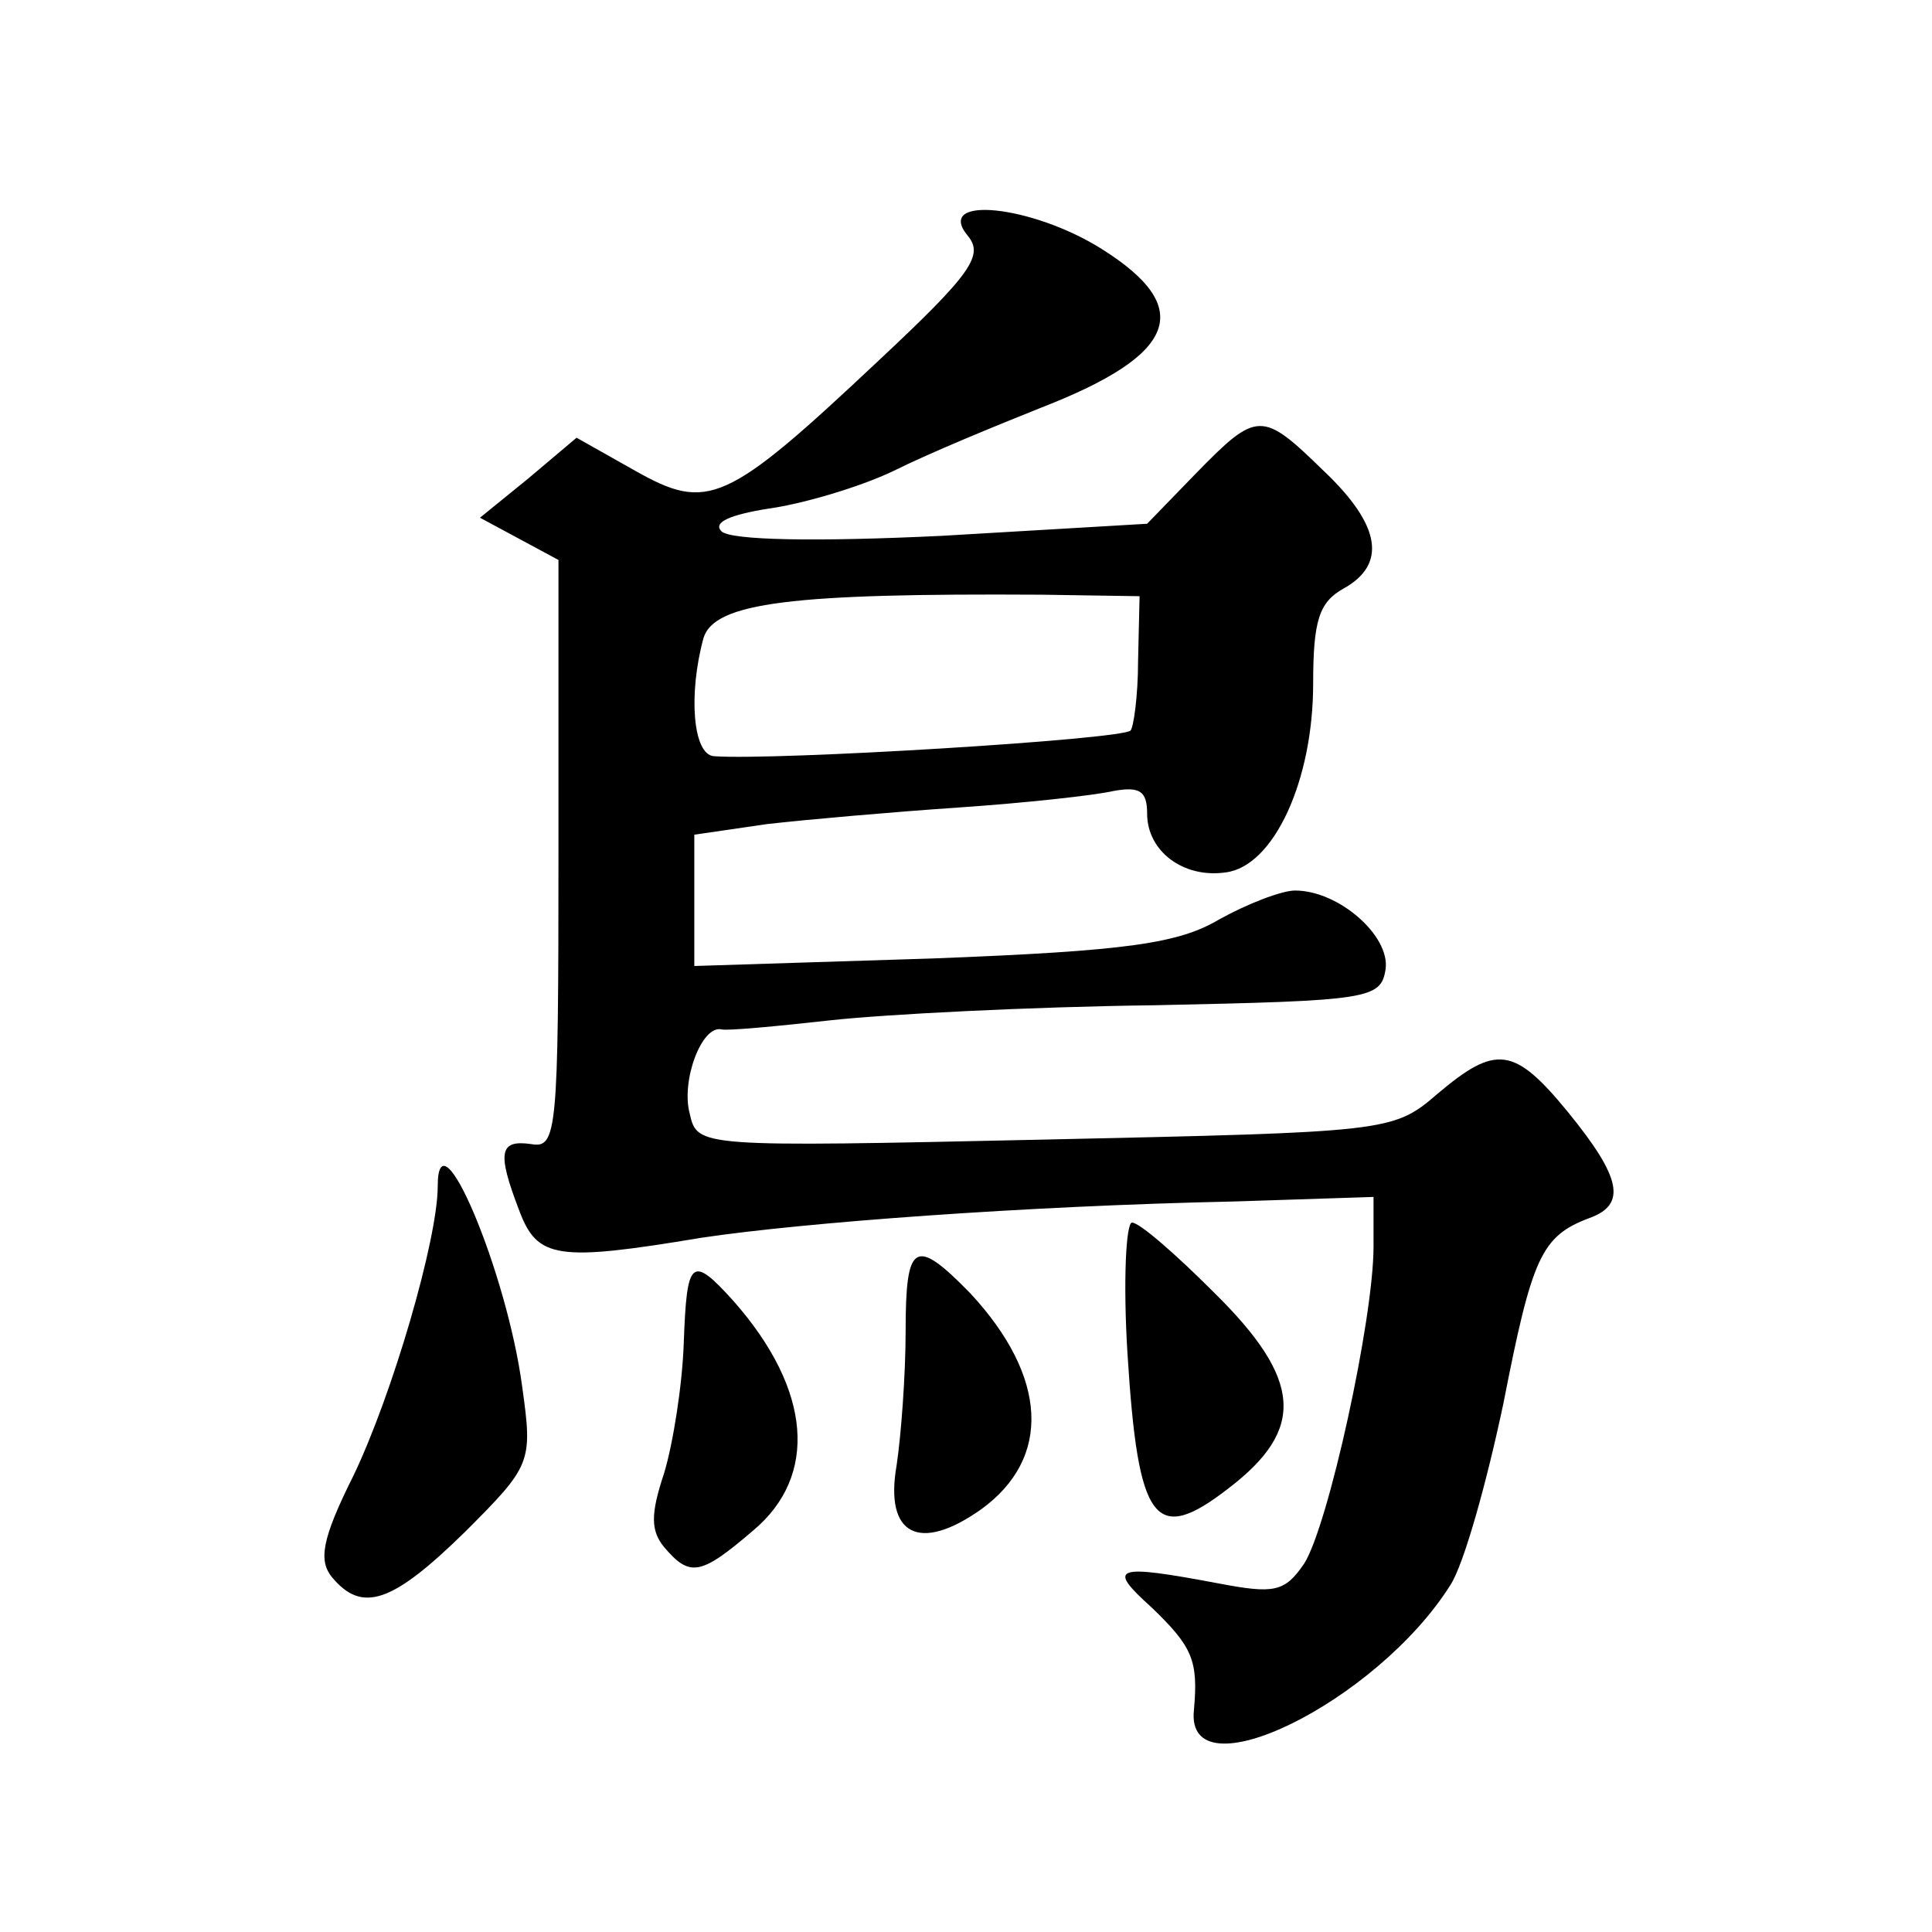 <?xml version="1.0" standalone="no"?>
<!DOCTYPE svg PUBLIC "-//W3C//DTD SVG 20010904//EN"
 "http://www.w3.org/TR/2001/REC-SVG-20010904/DTD/svg10.dtd">
<svg version="1.0" xmlns="http://www.w3.org/2000/svg"
 width="128pt" height="128pt" viewBox="0 0 128 128"
 preserveAspectRatio="xMidYMid meet">
<g transform="translate(0,128) scale(0.1,-0.1)"
fill="#0" stroke="none">
<path d="M641 1124 c11 -13 3 -25 -59 -83 -101 -95 -113 -100 -161 -73 l-39 22
-32 -27 -32 -26 26 -14 26 -14 0 -195 c0 -184 -1 -195 -18 -192 -21 3 -23 -5 -8
-44 12 -32 25 -34 121 -18 67 10 213 21 353 24 l92 3 0 -33 c0 -48 -30 -185 -46
-210 -13 -19 -20 -20 -57 -13 -69 13 -74 11 -44 -16 27 -26 31 -35 28 -68 -6 -57
121 5 170 83 9 14 24 68 35 120 19 97 25 111 57 123 25 9 21 27 -14 70 -36 44 -48
45 -87 12 -29 -25 -33 -25 -260 -30 -229 -5 -230 -5 -235 17 -6 22 8 59 21 56 4
-1 36 2 72 6 36 4 133 9 215 10 142 3 150 4 153 24 3 22 -31 52 -60 52 -9 0 -32
-9 -50 -19 -27 -16 -60 -21 -190 -26 l-158 -5 0 43 0 44 48 7 c26 3 83 8 127 11
44 3 90 8 103 11 17 3 22 0 22 -15 0 -25 24 -43 52 -39 32 4 58 61 58 125 0 42
4 54 20 63 29 16 25 42 -13 78 -41 40 -44 40 -85 -2 l-32 -33 -136 -8 c-83 -4 -140
-3 -146 3 -6 6 6 11 31 15 22 3 60 14 83 25 24 12 68 30 98 42 90 35 102 66 40
105 -46 29 -111 36 -89 9z m113 -282 c0 -23 -3 -44 -5 -46 -6 -6 -236 -20 -276
-17 -14 1 -17 41 -7 78 7 24 59 30 224 29 l65 -1 -1 -43z M290 494 c0 -35 -30 -138
-56 -192 -21 -42 -23 -56 -14 -67 20 -24 40 -17 88 30 44 44 45 46 38 96 -10 76
-56 185 -56 133z M747 383 c7 -112 18 -127 67 -89 51 39 49 72 -10 130 -25 25 -49
46 -54 46 -4 0 -6 -39 -3 -87z M600 398 c0 -29 -3 -69 -6 -89 -8 -46 15 -58 56
-29 47 34 44 88 -7 143 -37 38 -43 34 -43 -25z M453 390 c-1 -28 -7 -66 -13 -86
-9 -27 -9 -38 0 -49 17 -20 24 -19 59 11 43 36 39 93 -13 152 -28 31 -31 28 -33
-28z"/>
</g>
</svg>
